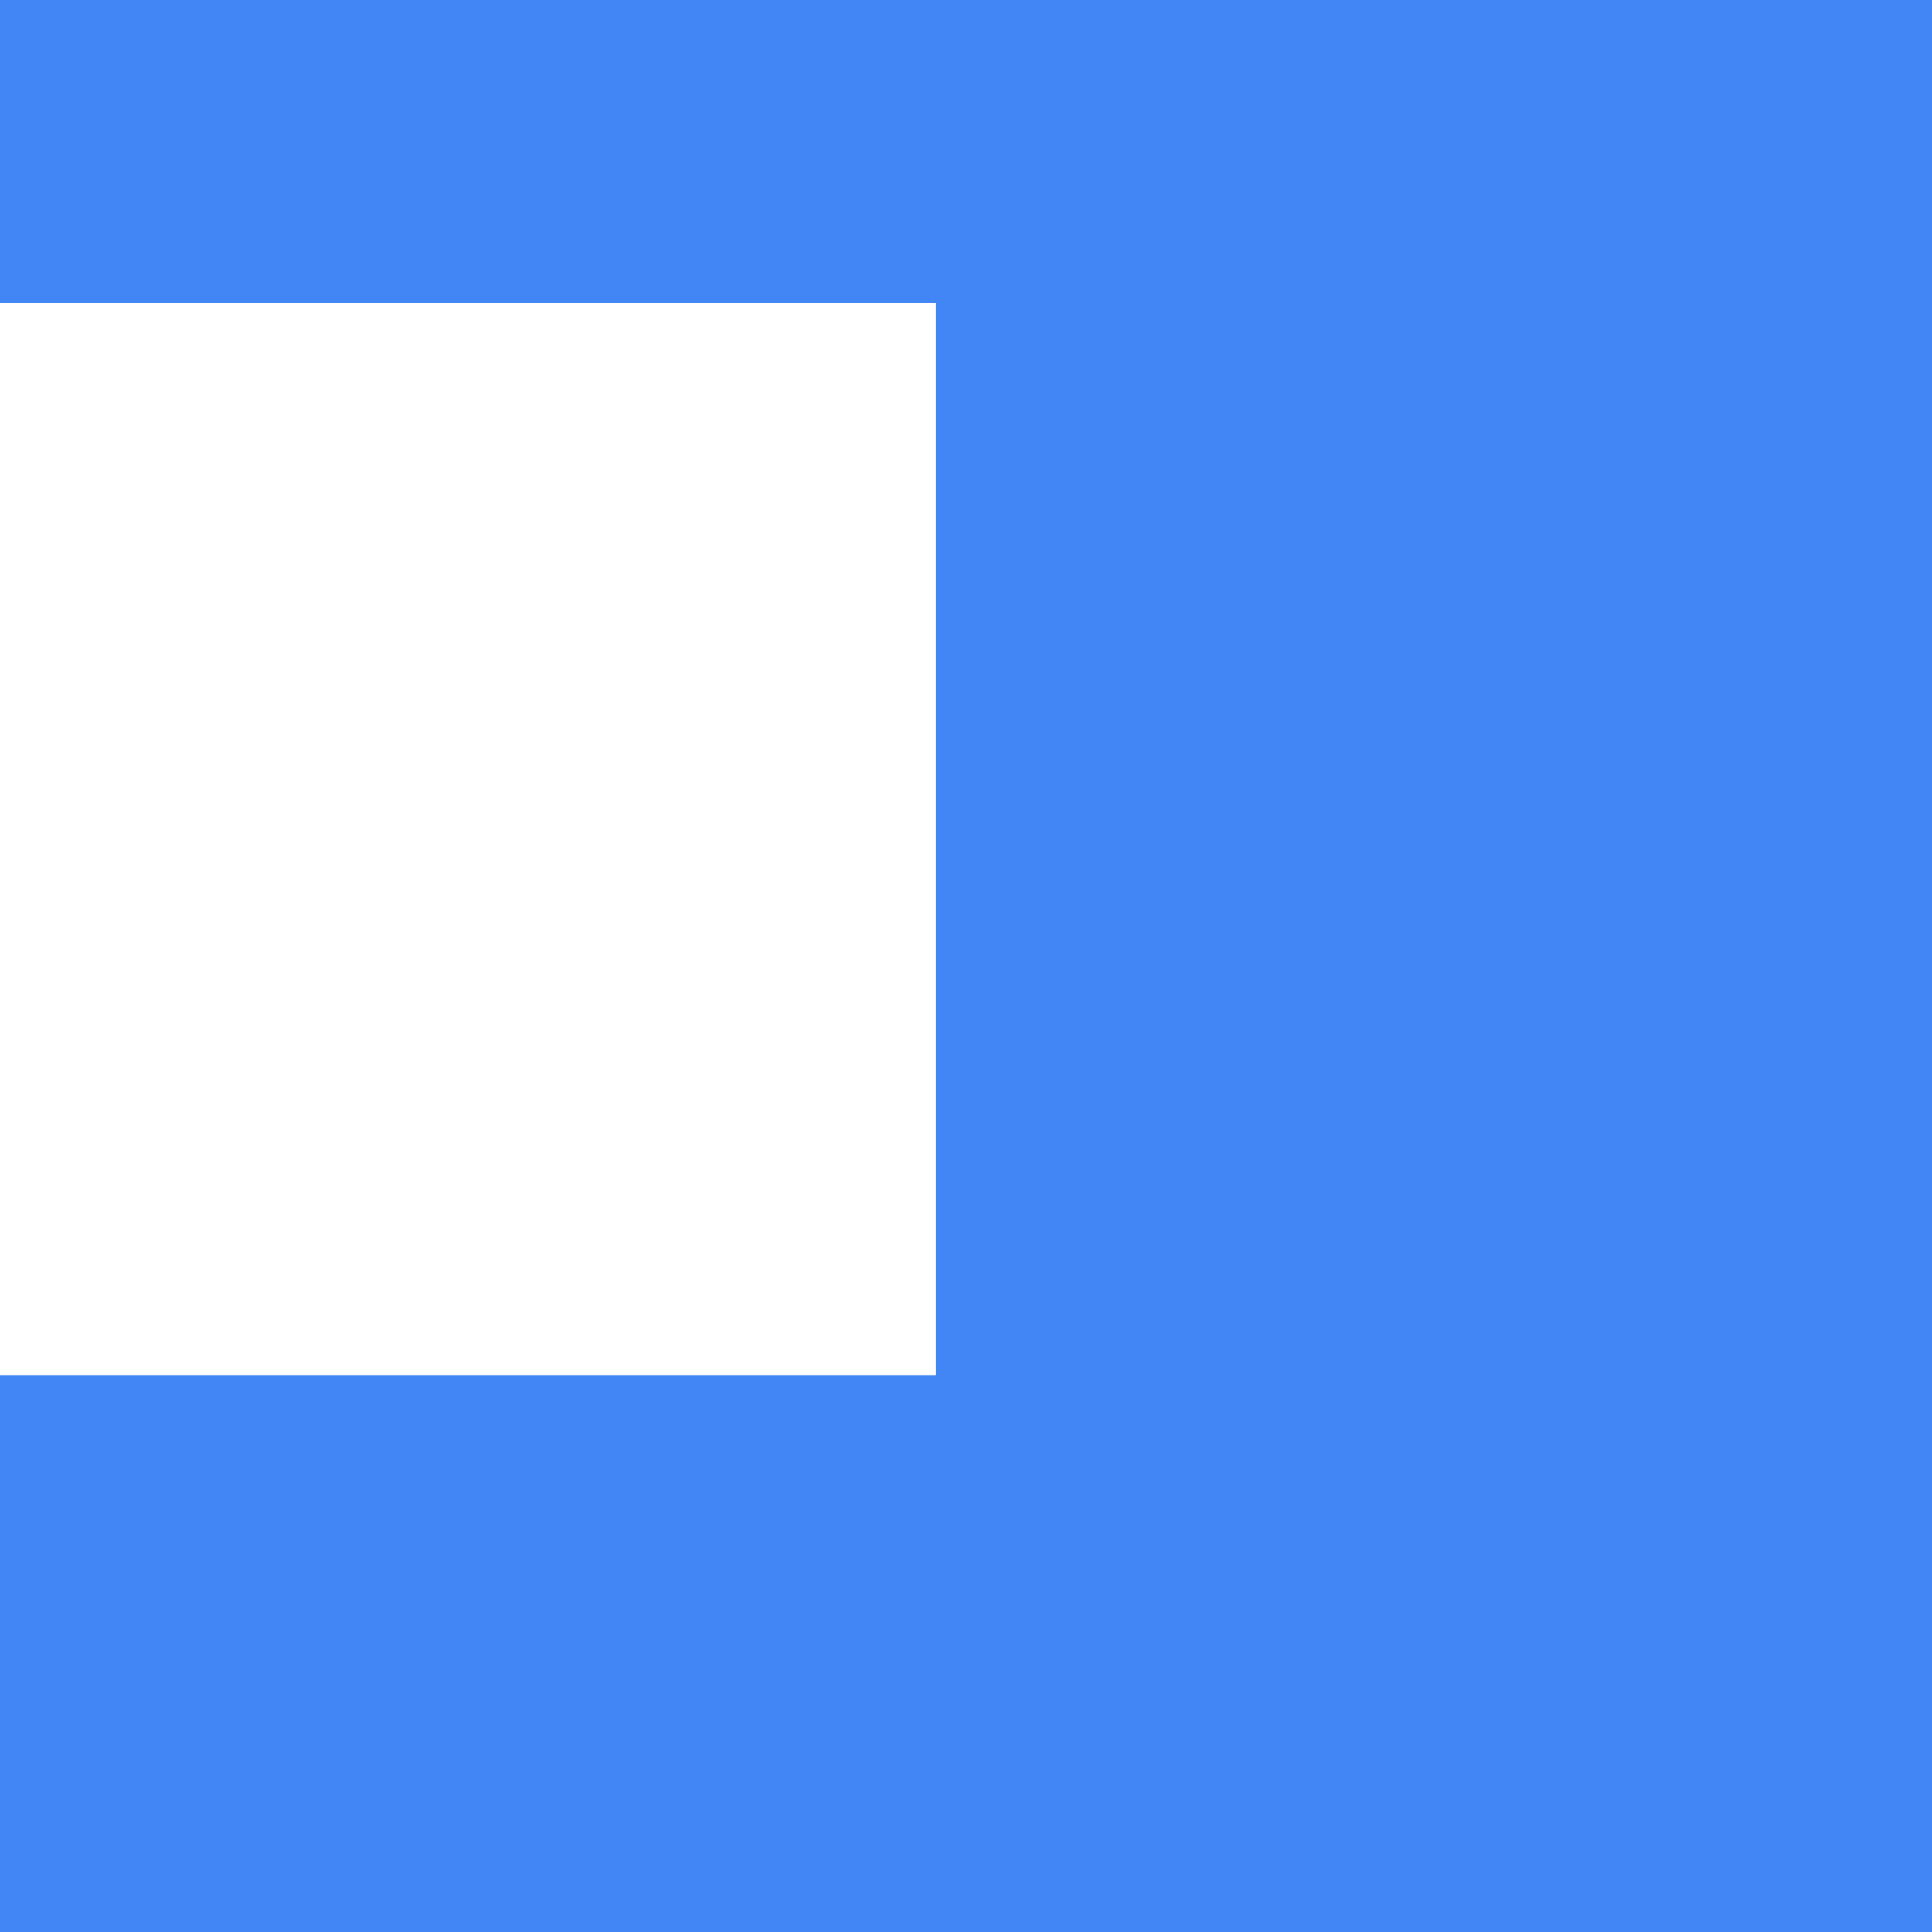 <?xml version="1.0" encoding="UTF-8"?>
<svg width="24" height="24" xmlns="http://www.w3.org/2000/svg" xmlns:svg="http://www.w3.org/2000/svg" xmlns:xlink="http://www.w3.org/1999/xlink">
 <g>
  <title>Layer 1</title>
  <path id="svg_1" fill="none" d="m0,0l24,0l0,24l-24,0l0,-24z"/>
  <use fill="#4285f5" x="-8.509" y="-8.87" transform="matrix(3.33,0,0,3.33,0,0) " xlink:href="#svg_3" id="svg_4"/>
  <g id="svg_5"/>
 </g>
 <defs>
  <symbol id="svg_3" width="48" viewBox="0 0 24 24" height="48" xmlns="http://www.w3.org/2000/svg">
   <path fill="none" d="m0,0l24,0l0,24l-24,0l0,-24z"/>
   <path d="m12,7l0,-4l-10,0l0,18l20,0l0,-14l-10,0zm-6,12l-2,0l0,-2l2,0l0,2zm0,-4l-2,0l0,-2l2,0l0,2zm0,-4l-2,0l0,-2l2,0l0,2zm0,-4l-2,0l0,-2l2,0l0,2zm4,12l-2,0l0,-2l2,0l0,2zm0,-4l-2,0l0,-2l2,0l0,2zm0,-4l-2,0l0,-2l2,0l0,2zm0,-4l-2,0l0,-2l2,0l0,2zm10,12l-8,0l0,-2l2,0l0,-2l-2,0l0,-2l2,0l0,-2l-2,0l0,-2l8,0l0,10zm-2,-8l-2,0l0,2l2,0l0,-2zm0,4l-2,0l0,2l2,0l0,-2z"/>
  </symbol>
 </defs>
</svg>